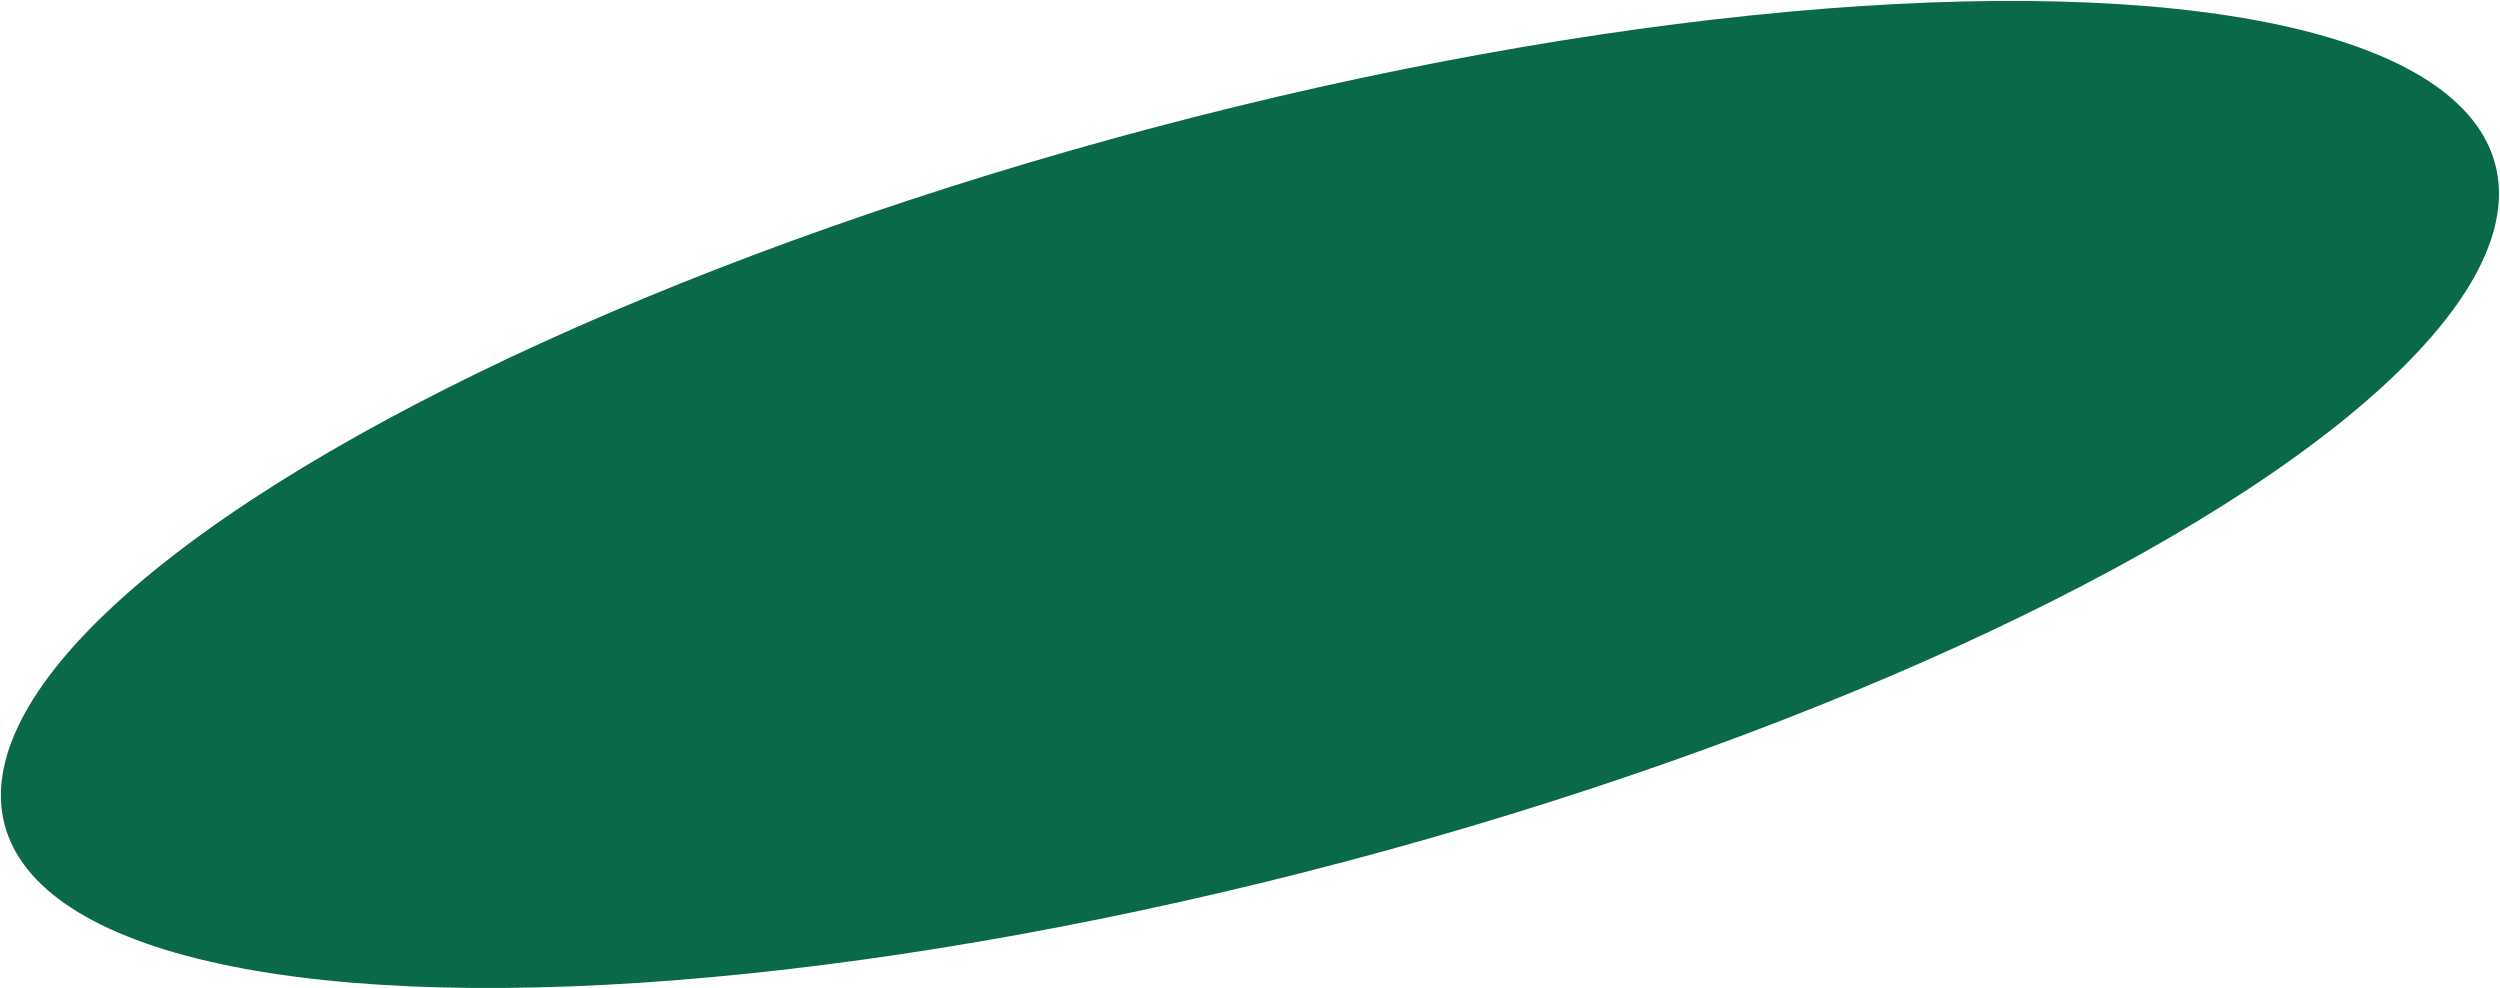 <?xml version="1.0" encoding="UTF-8"?> <svg xmlns="http://www.w3.org/2000/svg" width="1728" height="683" viewBox="0 0 1728 683" fill="none"> <ellipse cx="863.949" cy="341.775" rx="262.165" ry="890.496" transform="rotate(75.14 863.949 341.775)" fill="#096949"></ellipse> </svg> 